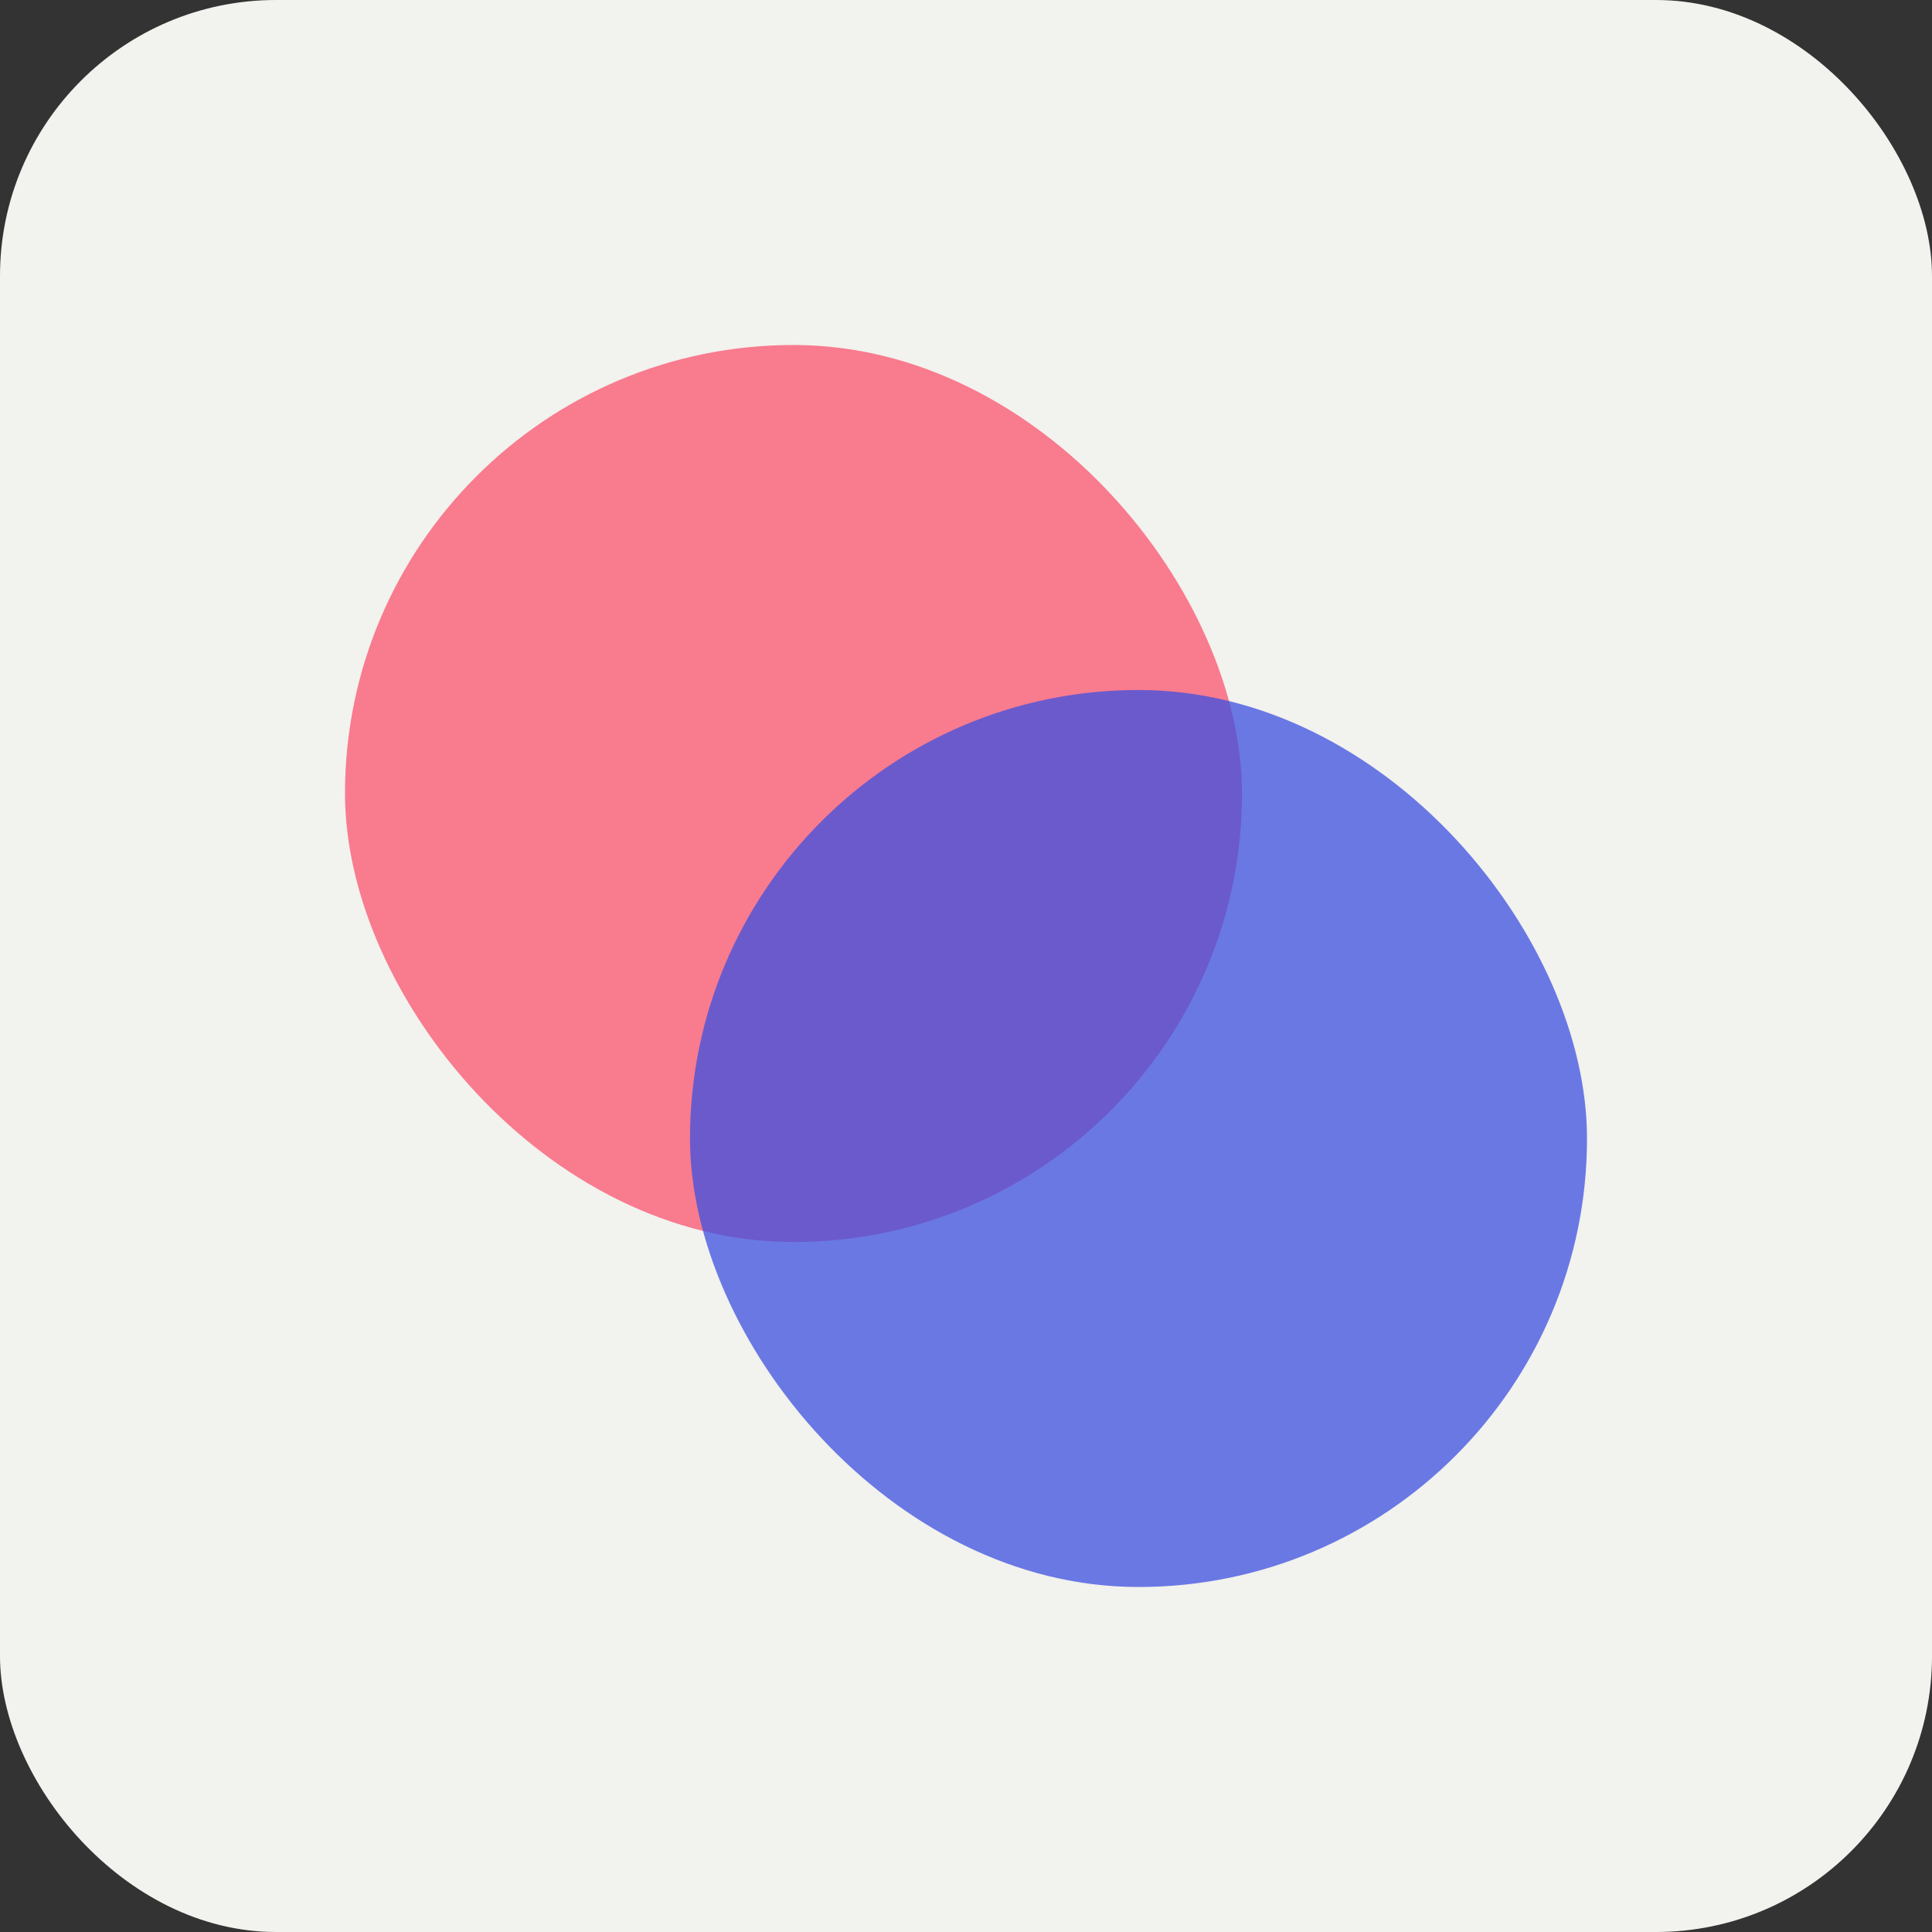 <svg width="56" height="56" viewBox="0 0 56 56" fill="none" xmlns="http://www.w3.org/2000/svg">
<rect x="0" y="0" width="56" height="56" fill="#333333" stroke="none"/>
<rect width="56" height="56" rx="8" fill="#F2F2EE"/>
<rect opacity="0.75" x="10" y="10" width="26" height="26" rx="13" fill="#FA536E"/>
<rect opacity="0.75" x="20" y="20" width="26" height="26" rx="13" fill="#3D4FE0"/>
</svg>
